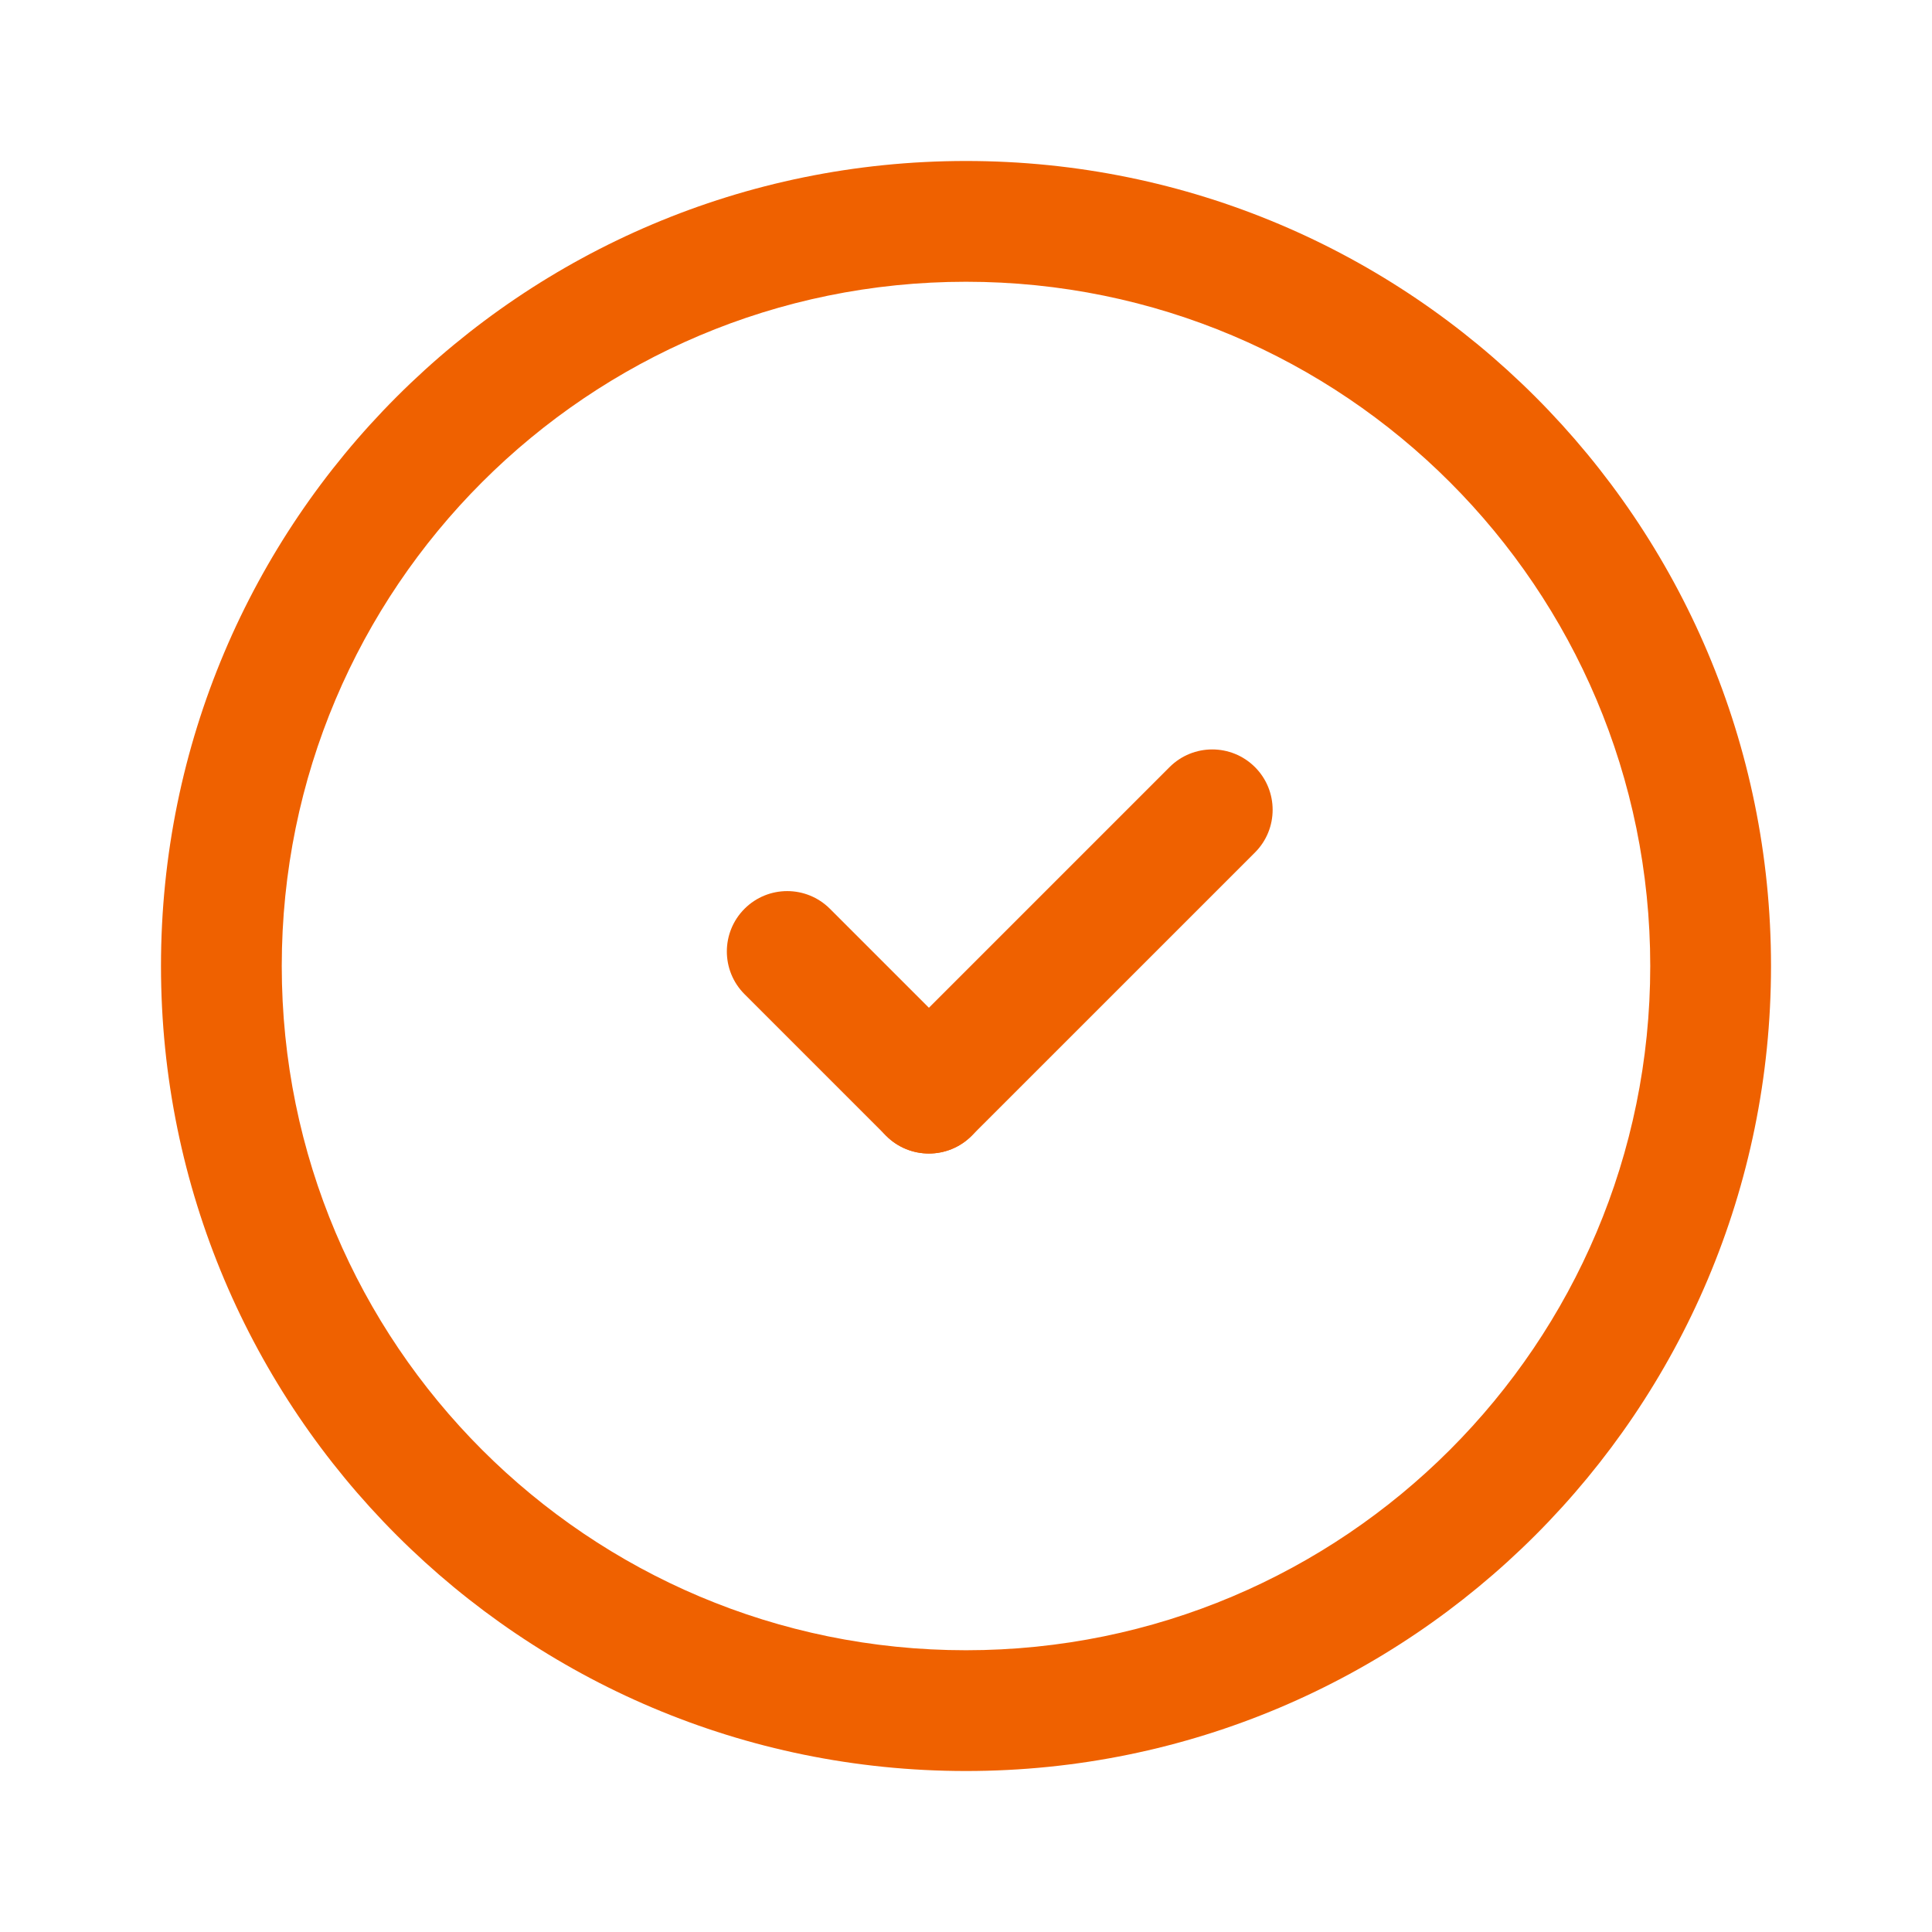 <svg fill="none" height="55" viewBox="0 0 55 55" width="55" xmlns="http://www.w3.org/2000/svg"><g clip-rule="evenodd" fill="#ef6100" fill-rule="evenodd"><path d="m27.5 8.021c-10.761 0-19.479 8.718-19.479 19.479 0 10.761 8.718 19.479 19.479 19.479s19.479-8.718 19.479-19.479c0-10.761-8.718-19.479-19.479-19.479zm-22.917 19.479c0-12.66 10.257-22.917 22.917-22.917 12.66 0 22.917 10.257 22.917 22.917 0 12.66-10.257 22.917-22.917 22.917-12.66 0-22.917-10.257-22.917-22.917z"/><path d="m21.195 25.871c.671-.671 1.759-.671 2.431 0l4.033 4.033c.671.671.671 1.76 0 2.431s-1.76.671-2.431 0l-4.033-4.033c-.671-.671-.671-1.76 0-2.431z"/><path d="m35.726 21.838c.671.671.671 1.76 0 2.431l-8.067 8.066c-.671.671-1.76.671-2.431 0s-.671-1.759 0-2.43l8.067-8.067c.671-.671 1.759-.671 2.431 0z"/></g></svg>